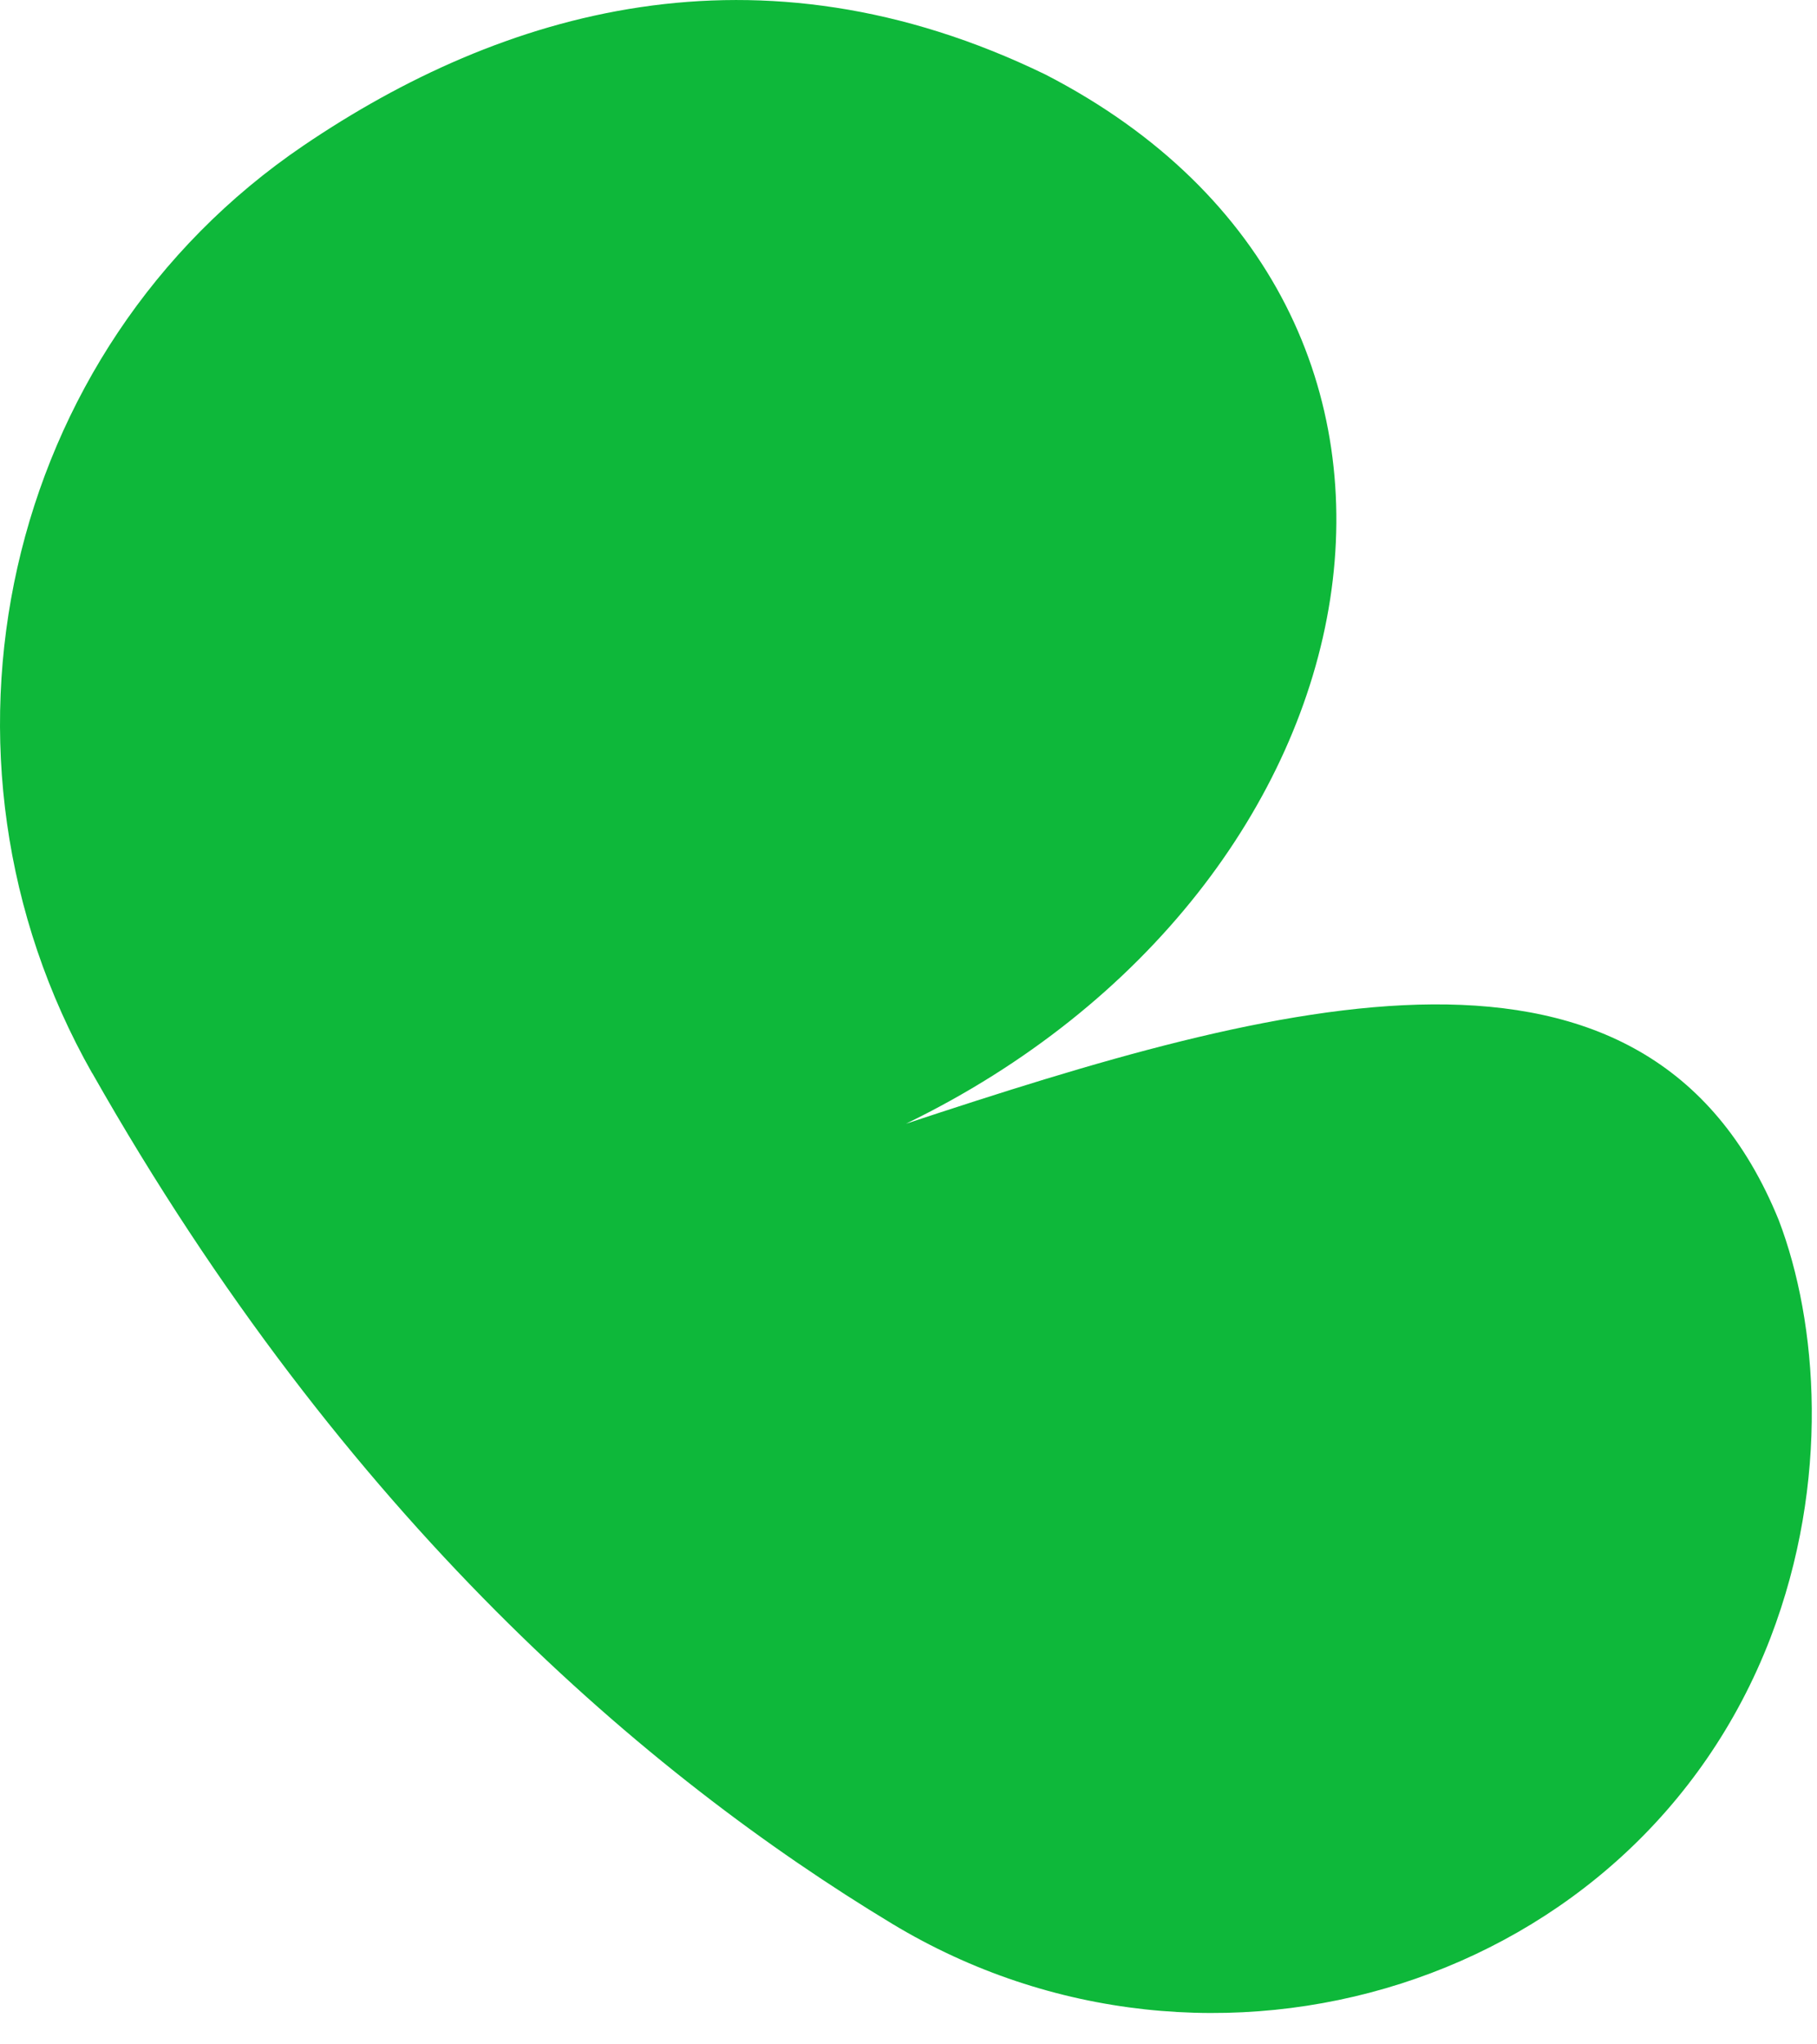 <?xml version="1.0" encoding="utf-8"?>
<svg xmlns="http://www.w3.org/2000/svg" fill="none" height="100%" overflow="visible" preserveAspectRatio="none" style="display: block;" viewBox="0 0 24 27" width="100%">
<path d="M1.218 14.175C-1.156 9.991 0.028 4.623 4.008 1.923C6.621 0.151 9.997 -0.868 13.81 0.985C19.87 4.109 18.389 11.724 11.967 14.841C16.892 13.211 21.758 11.844 23.495 16.115C24.009 17.461 24.18 19.559 23.385 21.632C21.616 26.23 15.999 27.954 11.782 25.406C8.558 23.459 4.561 20.07 1.218 14.172V14.175Z" fill="#0EB83A" id="Vector"/>
</svg>